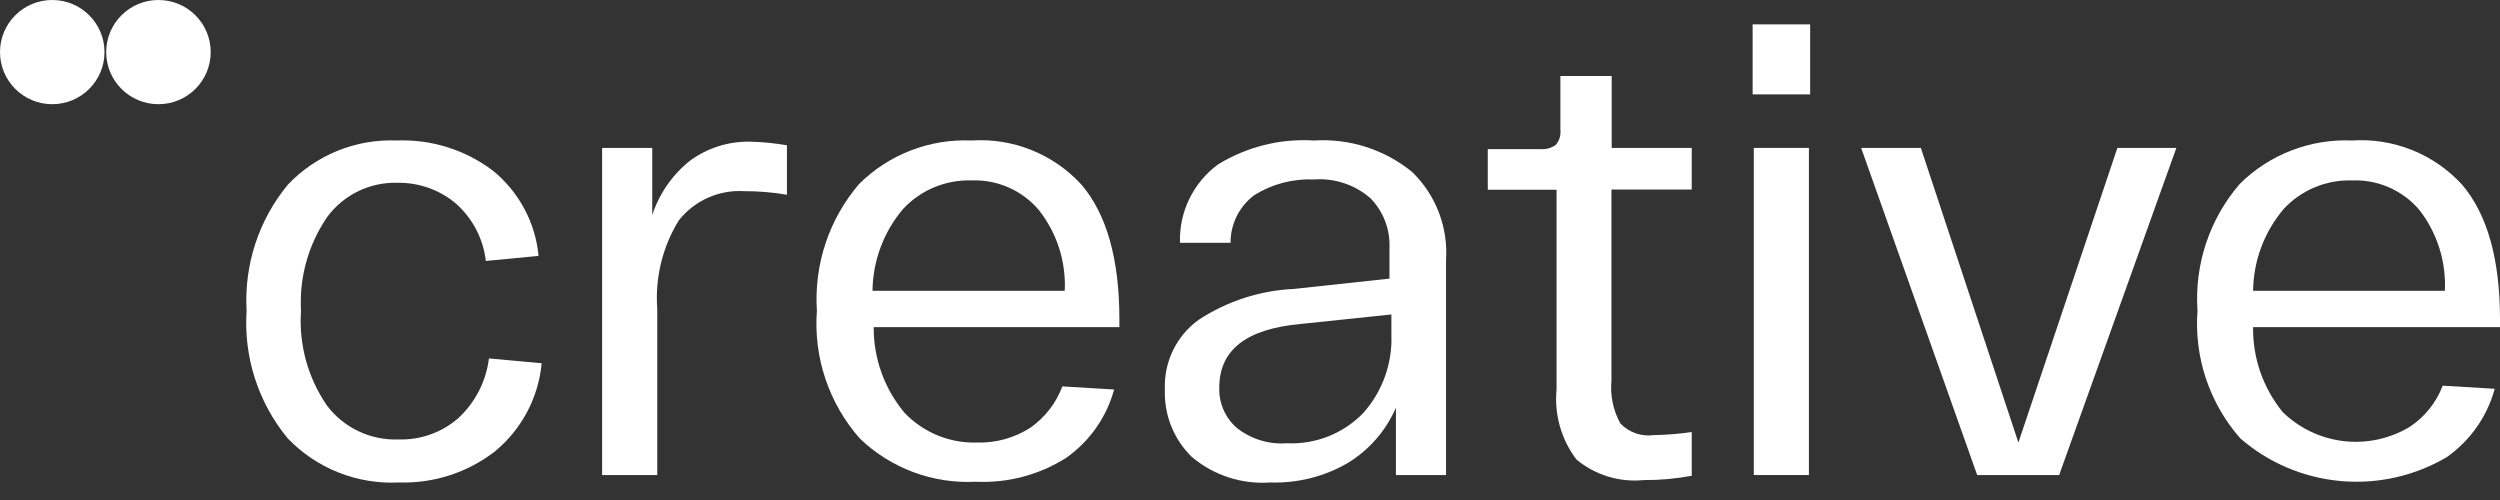<?xml version="1.0" encoding="UTF-8"?> <svg xmlns="http://www.w3.org/2000/svg" width="115" height="23" viewBox="0 0 115 23" fill="none"><rect x="0" y="0" width="115" height="23" fill="#333333" stroke="none"/> <path fill-rule="evenodd" clip-rule="evenodd" d="M31.745 7.387C30.931 8.035 30.326 8.906 30.003 9.893V6.804H27.698V21.852H30.234V14.213C30.127 12.783 30.474 11.356 31.227 10.135C31.582 9.685 32.042 9.328 32.566 9.095C33.09 8.861 33.663 8.758 34.236 8.794C34.894 8.792 35.551 8.847 36.199 8.959V6.683C35.649 6.587 35.093 6.532 34.534 6.518C33.534 6.492 32.553 6.797 31.745 7.387Z" fill="white"></path> <path fill-rule="evenodd" clip-rule="evenodd" d="M21.069 19.247C20.315 19.898 19.343 20.244 18.346 20.214C17.709 20.241 17.075 20.112 16.499 19.84C15.923 19.569 15.421 19.161 15.038 18.653C14.159 17.374 13.739 15.836 13.847 14.29C13.76 12.755 14.187 11.236 15.06 9.97C15.432 9.469 15.92 9.065 16.483 8.793C17.045 8.521 17.666 8.39 18.291 8.409C19.26 8.393 20.203 8.724 20.948 9.343C21.731 10.025 22.23 10.973 22.348 12.003L24.774 11.772C24.702 11.009 24.478 10.267 24.114 9.592C23.75 8.916 23.255 8.319 22.657 7.837C21.39 6.885 19.832 6.4 18.246 6.463C17.312 6.425 16.38 6.588 15.515 6.941C14.649 7.294 13.87 7.828 13.23 8.508C11.896 10.131 11.223 12.195 11.344 14.29C11.2 16.414 11.875 18.513 13.23 20.159C13.887 20.846 14.685 21.383 15.57 21.734C16.455 22.085 17.406 22.242 18.357 22.193C19.949 22.243 21.509 21.738 22.767 20.764C23.375 20.262 23.879 19.646 24.248 18.95C24.617 18.253 24.844 17.492 24.917 16.708L22.491 16.488C22.36 17.546 21.856 18.524 21.069 19.247Z" fill="white"></path> <path fill-rule="evenodd" clip-rule="evenodd" d="M44.689 6.463C43.735 6.421 42.783 6.578 41.892 6.922C41.002 7.266 40.194 7.791 39.518 8.464C38.135 10.08 37.438 12.17 37.577 14.29C37.497 15.351 37.63 16.419 37.969 17.428C38.308 18.438 38.846 19.37 39.551 20.17C40.256 20.849 41.094 21.375 42.012 21.718C42.93 22.06 43.909 22.21 44.887 22.16C46.353 22.229 47.805 21.845 49.044 21.061C50.124 20.301 50.904 19.189 51.249 17.917L48.868 17.774C48.583 18.535 48.076 19.194 47.412 19.665C46.672 20.144 45.803 20.386 44.92 20.357C44.304 20.373 43.691 20.26 43.122 20.025C42.552 19.791 42.038 19.439 41.613 18.994C40.685 17.888 40.181 16.49 40.19 15.048H51.492V14.696C51.492 11.926 50.911 9.86 49.75 8.497C49.114 7.801 48.328 7.256 47.452 6.904C46.576 6.552 45.632 6.401 44.689 6.463ZM40.135 13.377C40.15 11.995 40.649 10.661 41.547 9.607C41.946 9.178 42.434 8.839 42.975 8.614C43.518 8.388 44.102 8.281 44.689 8.299C45.275 8.276 45.859 8.387 46.396 8.624C46.933 8.86 47.409 9.215 47.787 9.662C48.62 10.717 49.043 12.036 48.978 13.377H40.135Z" fill="white"></path> <path fill-rule="evenodd" clip-rule="evenodd" d="M74.138 3.495H71.778V5.969C71.793 6.092 71.781 6.217 71.745 6.337C71.709 6.456 71.649 6.566 71.569 6.661C71.366 6.811 71.115 6.881 70.863 6.859H68.438V8.728H71.602V17.917C71.491 19.067 71.818 20.216 72.517 21.138C72.944 21.493 73.439 21.759 73.971 21.922C74.503 22.084 75.062 22.139 75.615 22.083C76.355 22.088 77.094 22.022 77.82 21.885V19.873C77.236 19.958 76.647 20.006 76.056 20.016C75.778 20.052 75.495 20.022 75.231 19.928C74.967 19.835 74.728 19.68 74.535 19.478C74.205 18.877 74.063 18.192 74.127 17.51V8.717H77.82V6.804H74.138V3.495Z" fill="white"></path> <path fill-rule="evenodd" clip-rule="evenodd" d="M60.443 6.463C58.894 6.366 57.353 6.75 56.032 7.562C55.468 7.976 55.014 8.521 54.709 9.149C54.403 9.777 54.256 10.47 54.279 11.168H56.606C56.603 10.741 56.702 10.319 56.893 9.937C57.085 9.555 57.364 9.223 57.708 8.969C58.524 8.464 59.472 8.215 60.432 8.255C60.903 8.219 61.377 8.277 61.826 8.426C62.275 8.575 62.689 8.812 63.045 9.123C63.336 9.422 63.564 9.777 63.713 10.166C63.863 10.555 63.932 10.971 63.916 11.387V12.816L59.538 13.289C57.966 13.359 56.442 13.853 55.128 14.718C54.627 15.083 54.223 15.566 53.954 16.124C53.685 16.682 53.558 17.298 53.585 17.917C53.563 18.488 53.66 19.058 53.871 19.589C54.081 20.121 54.401 20.603 54.809 21.006C55.813 21.862 57.117 22.289 58.436 22.193C59.688 22.235 60.927 21.923 62.008 21.291C62.989 20.692 63.759 19.805 64.213 18.752V21.852H66.518V11.959C66.567 11.213 66.454 10.465 66.185 9.767C65.917 9.068 65.5 8.436 64.963 7.914C63.695 6.878 62.079 6.359 60.443 6.463ZM64.004 15.389C64.058 16.711 63.595 18.003 62.714 18.994C62.261 19.463 61.713 19.83 61.106 20.071C60.5 20.311 59.849 20.42 59.197 20.39C58.357 20.452 57.525 20.193 56.87 19.665C56.613 19.434 56.409 19.151 56.274 18.833C56.139 18.516 56.075 18.173 56.087 17.829C56.087 16.103 57.322 15.136 59.803 14.905L64.004 14.465V15.389Z" fill="white"></path> <path fill-rule="evenodd" clip-rule="evenodd" d="M115 14.696C115 11.926 114.419 9.86 113.258 8.497C112.622 7.801 111.836 7.256 110.96 6.904C110.084 6.552 109.139 6.401 108.197 6.463C107.243 6.421 106.291 6.578 105.4 6.922C104.51 7.266 103.701 7.791 103.026 8.464C101.637 10.077 100.94 12.169 101.085 14.29C101.005 15.351 101.138 16.419 101.477 17.428C101.816 18.438 102.354 19.37 103.059 20.17C104.35 21.289 105.963 21.974 107.666 22.127C109.37 22.281 111.08 21.896 112.552 21.028C113.632 20.268 114.411 19.156 114.757 17.884L112.364 17.741C112.07 18.513 111.542 19.174 110.854 19.632C109.943 20.181 108.875 20.413 107.817 20.292C106.76 20.17 105.772 19.702 105.01 18.961C104.106 17.859 103.621 16.473 103.643 15.048H115V14.696ZM103.643 13.377C103.658 11.995 104.157 10.661 105.054 9.607C105.454 9.178 105.941 8.839 106.483 8.614C107.025 8.388 107.61 8.281 108.197 8.299C108.783 8.276 109.367 8.387 109.904 8.624C110.441 8.86 110.916 9.215 111.295 9.662C112.115 10.723 112.529 12.04 112.464 13.377H103.643Z" fill="white"></path> <path fill-rule="evenodd" clip-rule="evenodd" d="M92.846 20.357L88.359 6.804H85.613L90.95 21.852H94.721L100.112 6.804H97.4L92.846 20.357Z" fill="white"></path> <path d="M83.267 1.121H80.621V4.342H83.267V1.121Z" fill="white"></path> <path d="M83.21 6.804H80.674V21.852H83.21V6.804Z" fill="white"></path> <path d="M7.288 4.793C8.616 4.793 9.692 3.72 9.692 2.396C9.692 1.073 8.616 0 7.288 0C5.961 0 4.885 1.073 4.885 2.396C4.885 3.72 5.961 4.793 7.288 4.793Z" fill="white"></path> <path d="M2.404 4.793C3.731 4.793 4.807 3.72 4.807 2.396C4.807 1.073 3.731 0 2.404 0C1.076 0 0 1.073 0 2.396C0 3.72 1.076 4.793 2.404 4.793Z" fill="white"></path> </svg> 